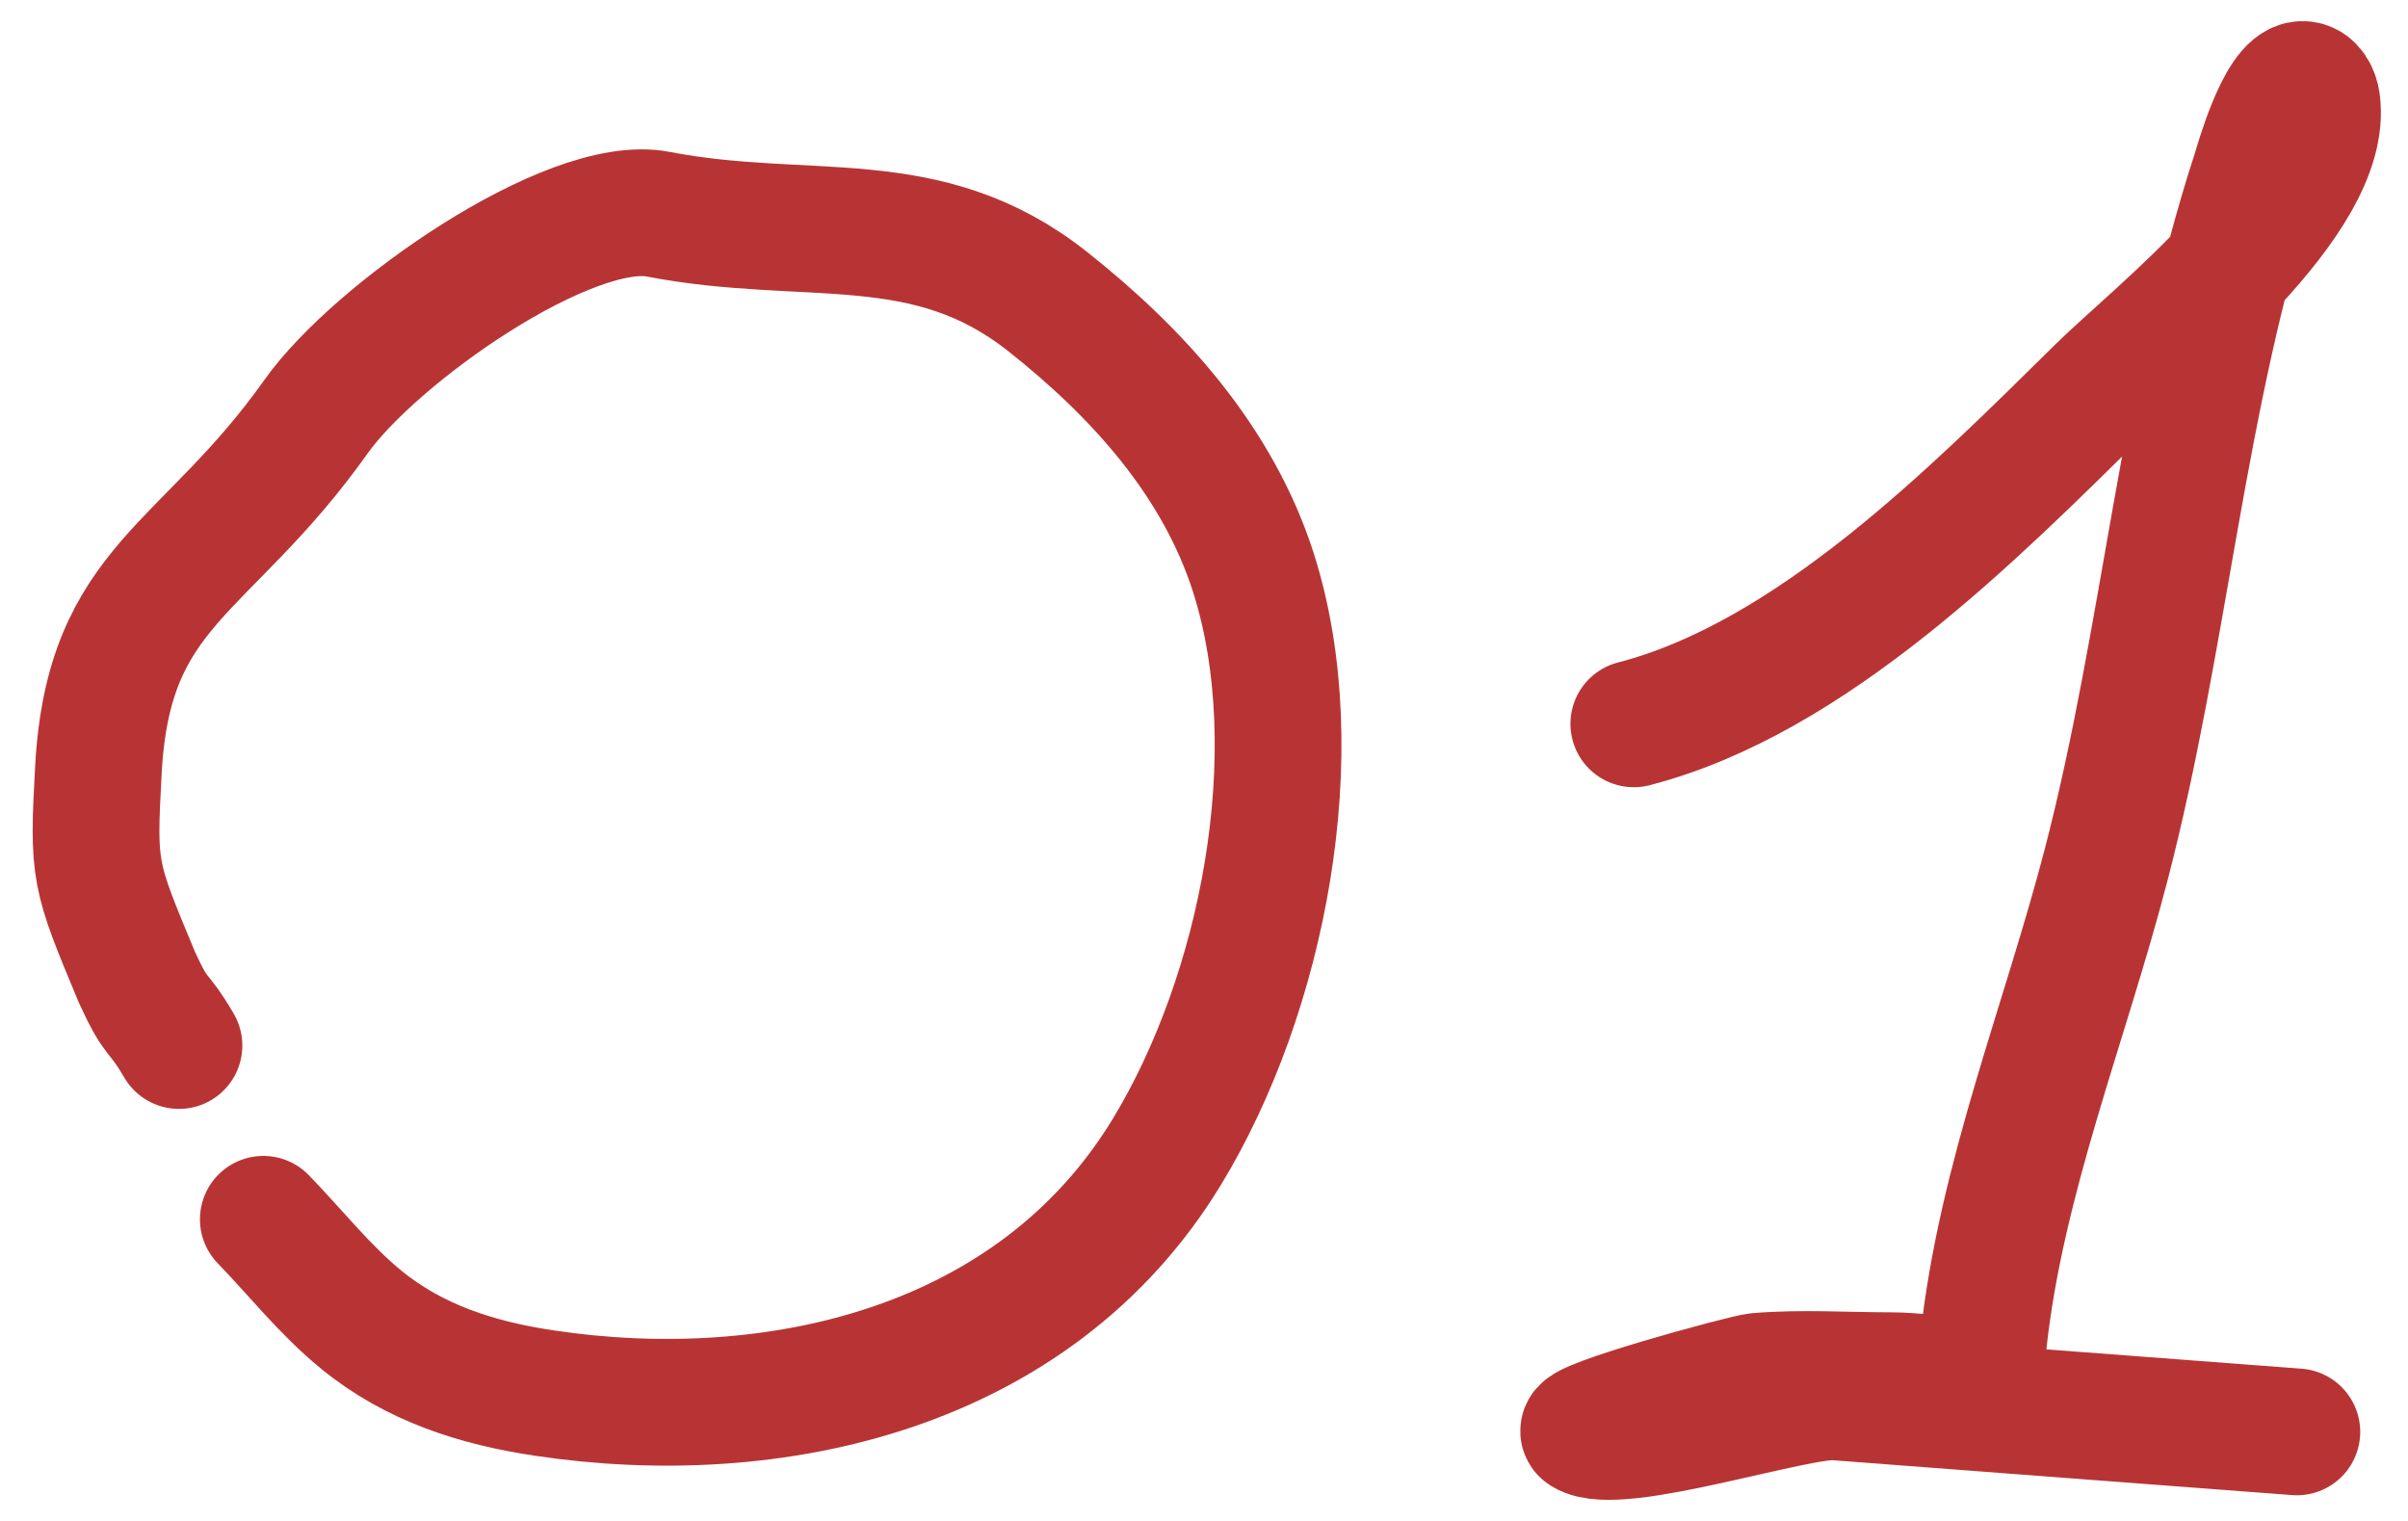 <?xml version="1.0" encoding="UTF-8"?> <svg xmlns="http://www.w3.org/2000/svg" width="57" height="36" viewBox="0 0 57 36" fill="none"><path d="M6.233 28.86C7.001 29.652 7.693 30.535 8.548 31.234C9.809 32.266 11.3 32.736 12.877 32.972C18.32 33.79 24.485 32.414 27.617 27.27C29.892 23.534 31.019 17.821 29.677 13.578C28.831 10.907 26.908 8.804 24.793 7.133C21.925 4.867 19.145 5.756 15.578 5.07C13.484 4.668 8.889 7.878 7.482 9.86C4.863 13.549 2.572 13.816 2.33 18.212C2.196 20.647 2.226 20.695 3.246 23.143C3.739 24.214 3.71 23.848 4.236 24.747" stroke="#B83434" stroke-width="3" stroke-linecap="round"></path><path d="M38.674 17.133C42.883 16.047 46.733 12.147 49.714 9.212C51.008 7.937 55.154 4.707 54.842 2.414C54.817 2.236 54.713 2 54.502 2C53.965 2 53.431 3.937 53.393 4.054C51.654 9.37 51.258 15.087 49.846 20.502C48.879 24.214 47.364 27.928 46.95 31.764C46.816 32.999 45.935 32.562 44.763 32.562C43.724 32.562 42.651 32.49 41.615 32.576C41.289 32.603 37.224 33.717 37.5 33.892C38.296 34.394 42.524 32.989 43.462 33.064C44.441 33.142 54.3 33.886 54.369 33.892" stroke="#B83434" stroke-width="3" stroke-linecap="round"></path></svg> 